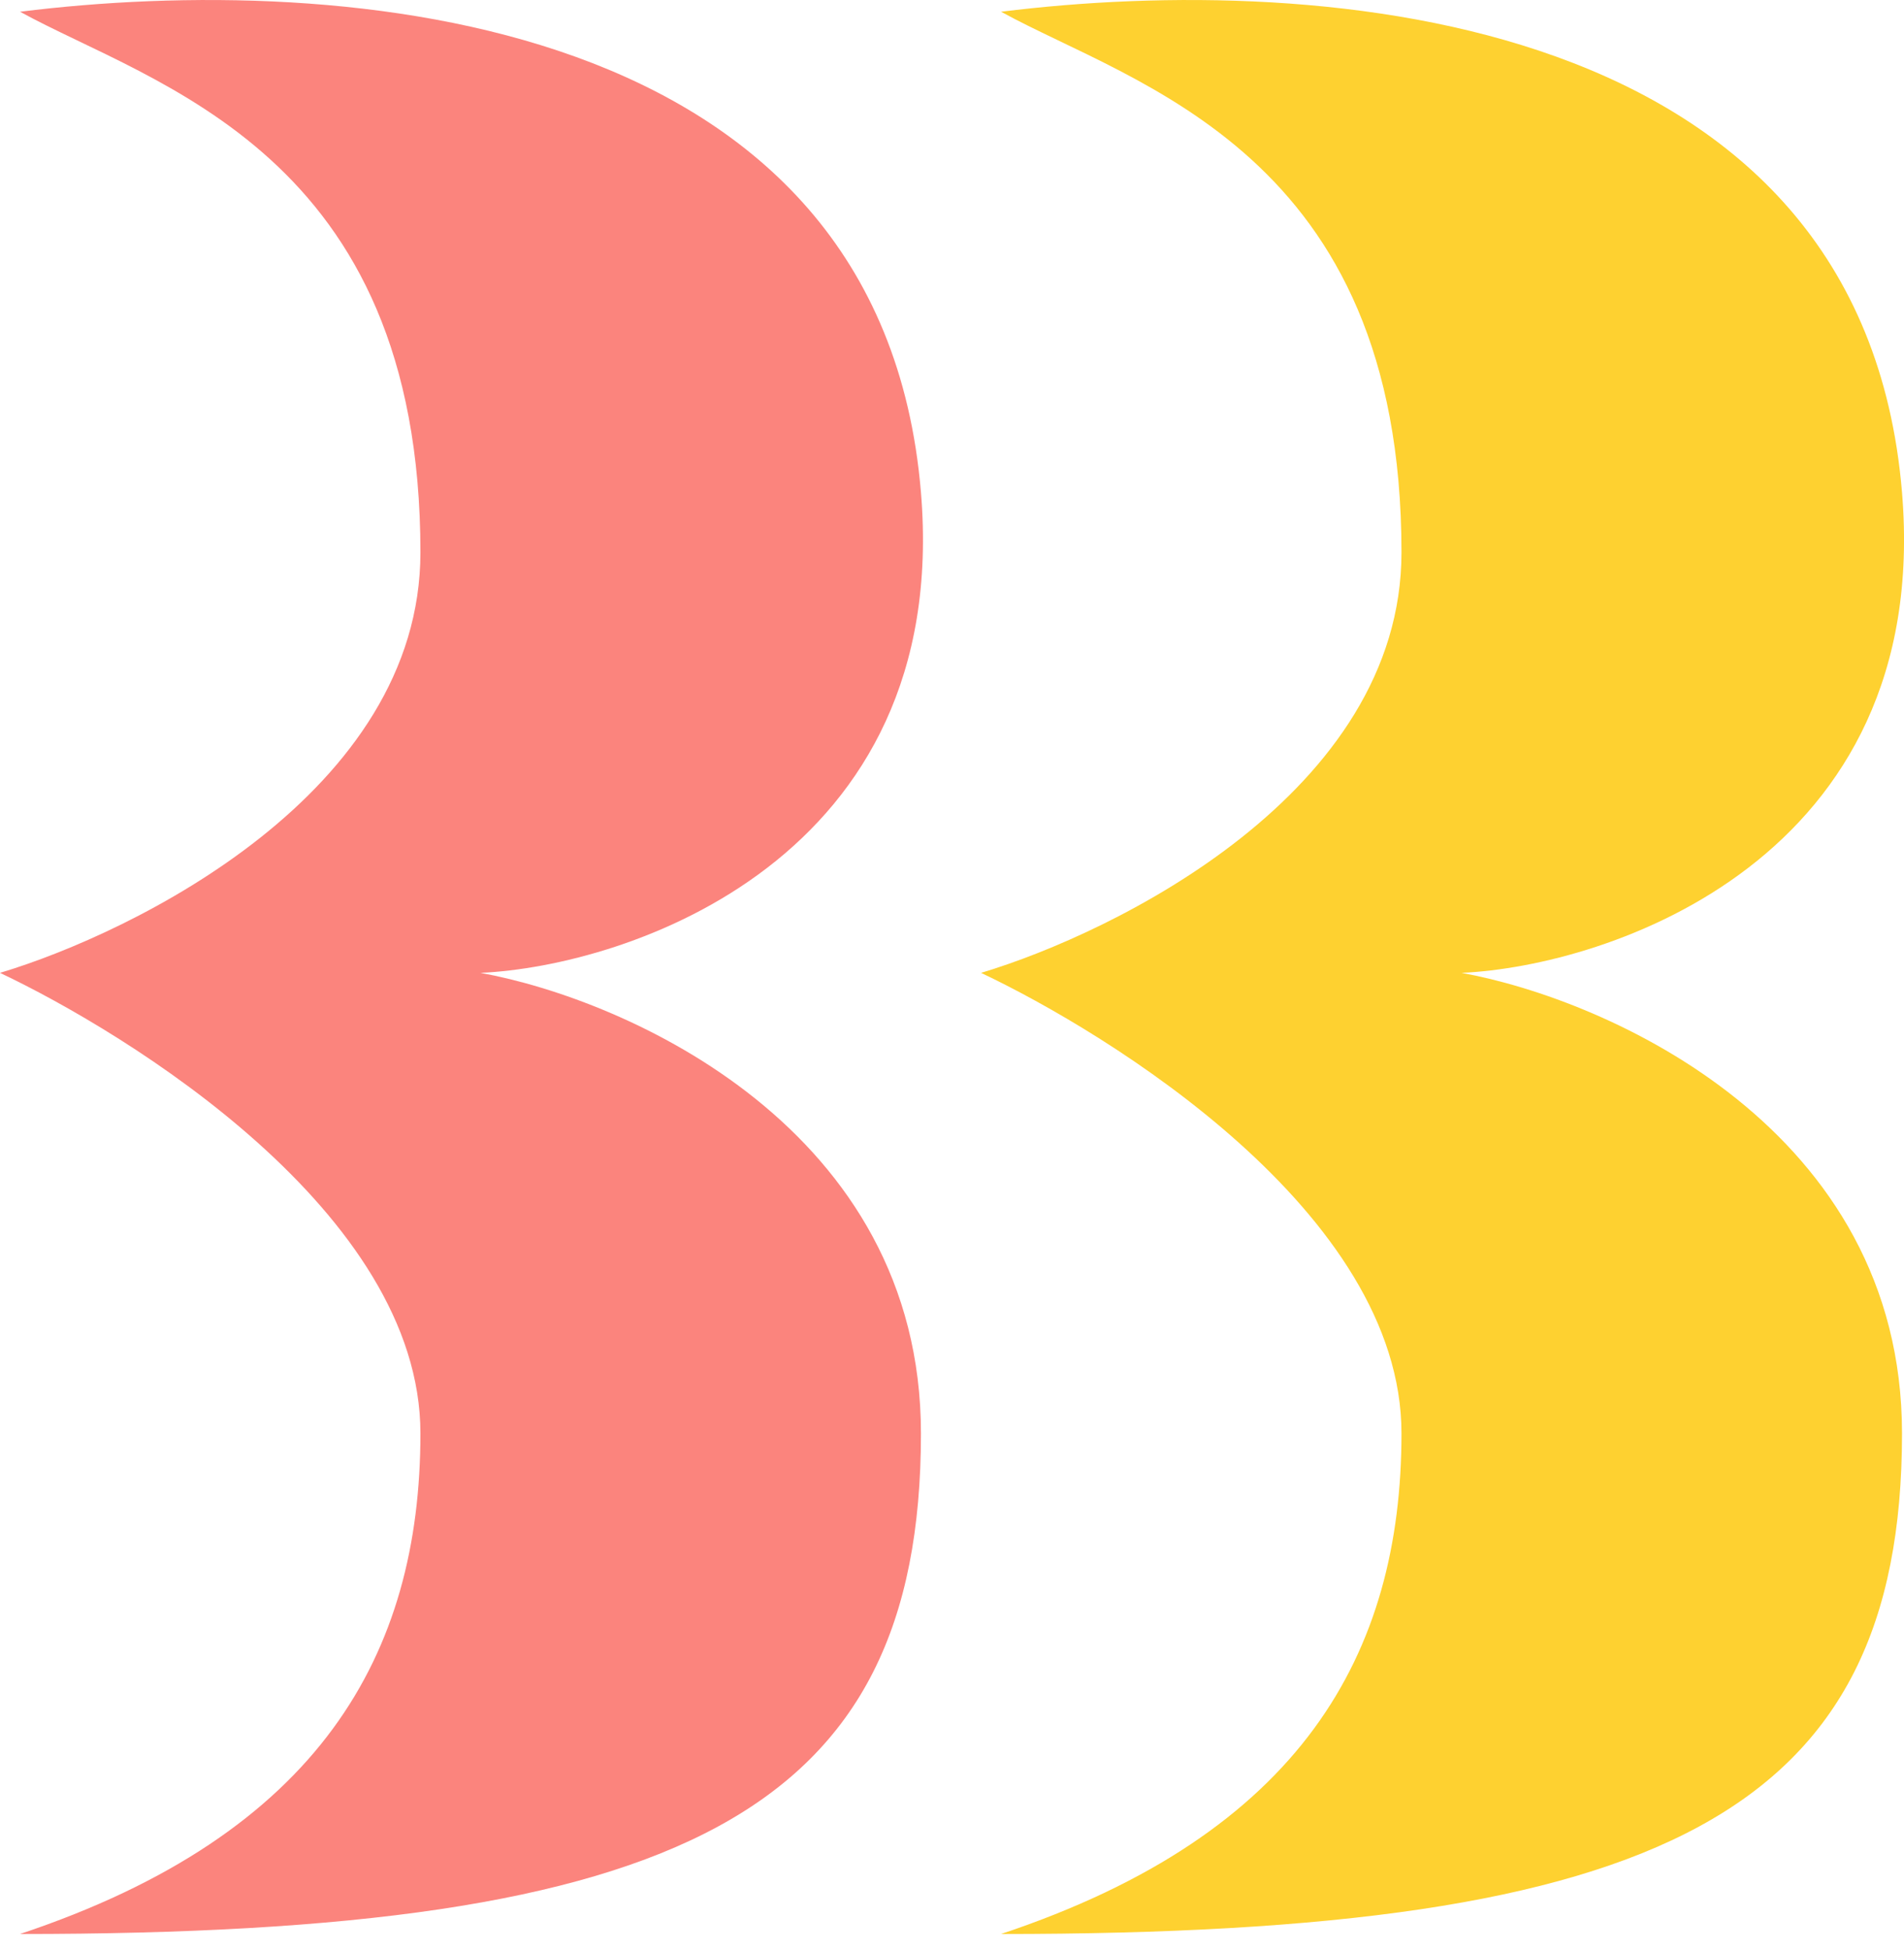 <svg width="42" height="43" viewBox="0 0 42 43" fill="none" xmlns="http://www.w3.org/2000/svg">
<path d="M20.315 10.858C19.432 0.259 7.508 -0.624 0.442 0.259C3.386 1.878 9.274 3.35 9.274 12.183C9.274 17.483 2.944 20.574 0 21.457C2.797 22.782 9.274 26.736 9.274 31.614C9.274 36.473 7.066 40.447 0.442 42.655C15.016 42.655 20.315 40.006 20.315 31.615C20.315 24.902 13.838 22.046 10.599 21.457C13.838 21.31 20.99 18.956 20.315 10.858Z" fill="#FB847D"/>
<path d="M41.956 10.858C41.073 0.259 29.148 -0.624 22.082 0.259C25.026 1.878 30.915 3.35 30.915 12.183C30.915 17.483 24.585 20.574 21.641 21.457C24.438 22.782 30.915 26.736 30.915 31.614C30.915 36.473 28.707 40.447 22.082 42.655C36.656 42.655 41.956 40.006 41.956 31.615C41.956 24.902 35.478 22.046 32.24 21.457C35.478 21.31 42.631 18.956 41.956 10.858Z" fill="#FED130"/>
</svg>
